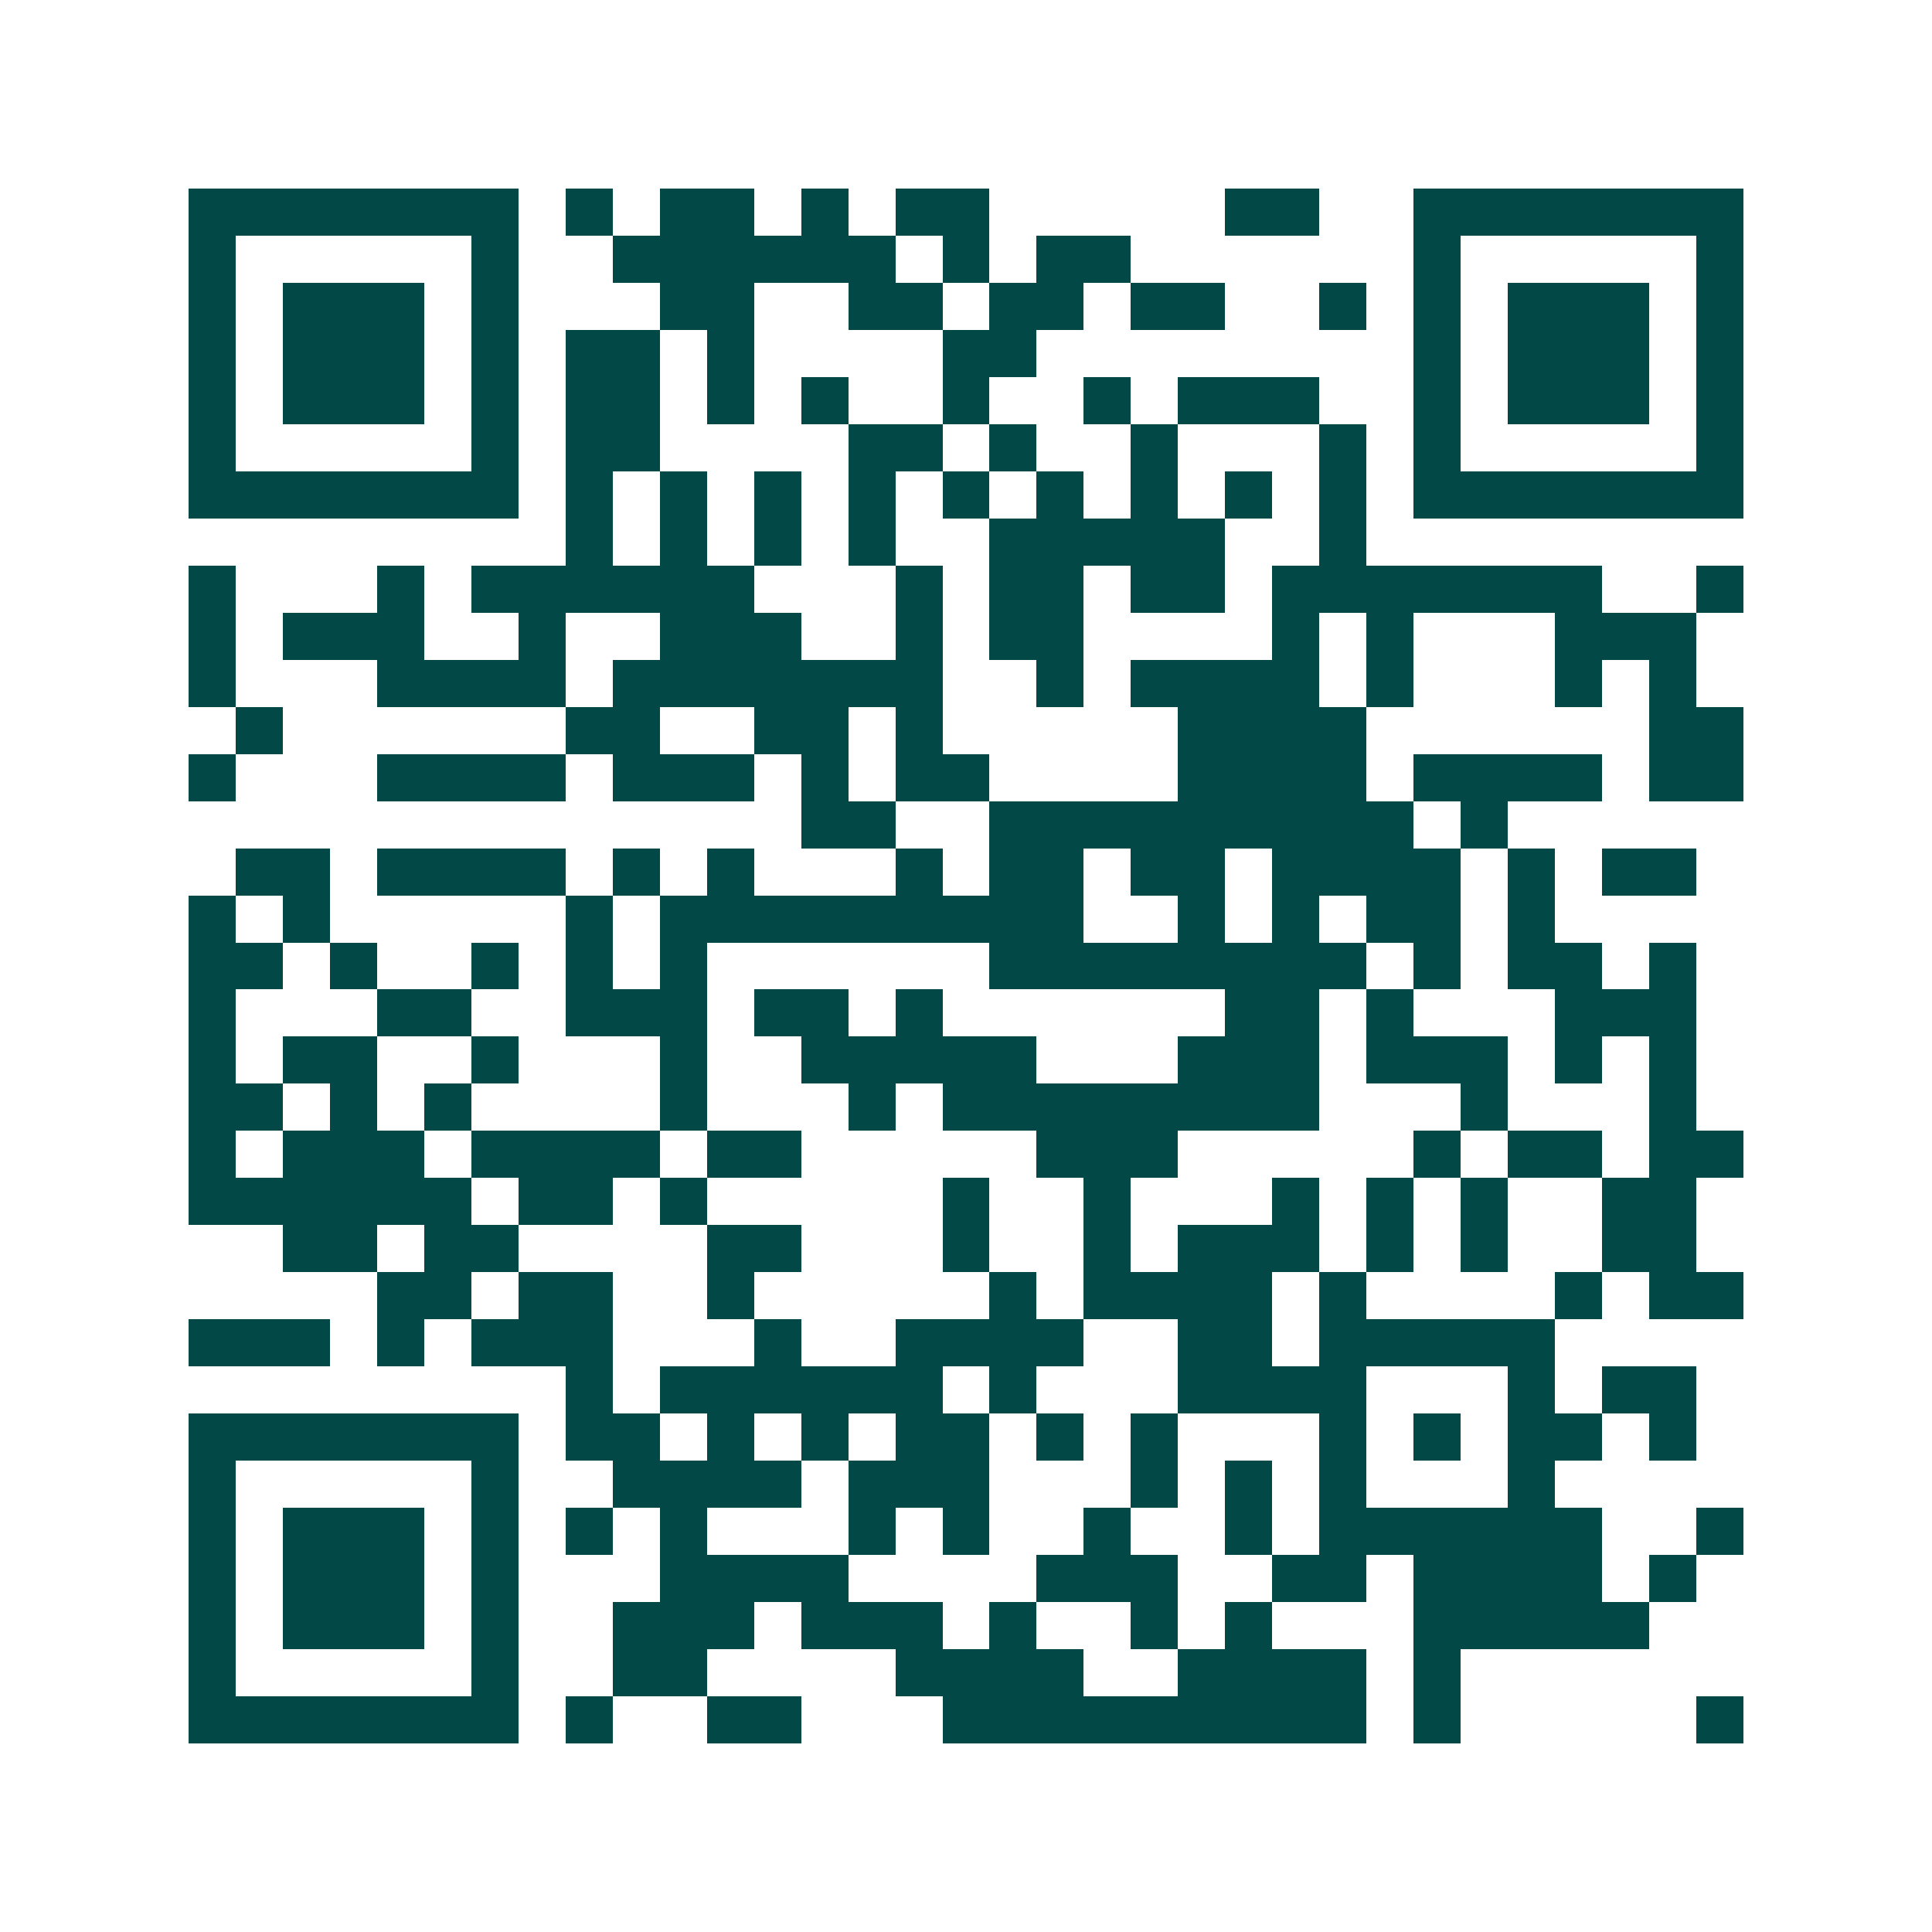 <svg xmlns="http://www.w3.org/2000/svg" width="200" height="200" viewBox="0 0 41 41" shape-rendering="crispEdges"><path fill="#ffffff" d="M0 0h41v41H0z"/><path stroke="#014847" d="M4 4.5h7m1 0h1m1 0h2m1 0h1m1 0h2m5 0h2m2 0h7M4 5.5h1m5 0h1m2 0h6m1 0h1m1 0h2m6 0h1m5 0h1M4 6.5h1m1 0h3m1 0h1m3 0h2m2 0h2m1 0h2m1 0h2m2 0h1m1 0h1m1 0h3m1 0h1M4 7.5h1m1 0h3m1 0h1m1 0h2m1 0h1m4 0h2m8 0h1m1 0h3m1 0h1M4 8.5h1m1 0h3m1 0h1m1 0h2m1 0h1m1 0h1m2 0h1m2 0h1m1 0h3m2 0h1m1 0h3m1 0h1M4 9.5h1m5 0h1m1 0h2m4 0h2m1 0h1m2 0h1m3 0h1m1 0h1m5 0h1M4 10.5h7m1 0h1m1 0h1m1 0h1m1 0h1m1 0h1m1 0h1m1 0h1m1 0h1m1 0h1m1 0h7M12 11.5h1m1 0h1m1 0h1m1 0h1m2 0h5m2 0h1M4 12.5h1m3 0h1m1 0h6m3 0h1m1 0h2m1 0h2m1 0h7m2 0h1M4 13.5h1m1 0h3m2 0h1m2 0h3m2 0h1m1 0h2m4 0h1m1 0h1m3 0h3M4 14.5h1m3 0h4m1 0h7m2 0h1m1 0h4m1 0h1m3 0h1m1 0h1M5 15.5h1m6 0h2m2 0h2m1 0h1m5 0h4m6 0h2M4 16.5h1m3 0h4m1 0h3m1 0h1m1 0h2m4 0h4m1 0h4m1 0h2M17 17.5h2m2 0h9m1 0h1M5 18.5h2m1 0h4m1 0h1m1 0h1m3 0h1m1 0h2m1 0h2m1 0h4m1 0h1m1 0h2M4 19.5h1m1 0h1m5 0h1m1 0h9m2 0h1m1 0h1m1 0h2m1 0h1M4 20.5h2m1 0h1m2 0h1m1 0h1m1 0h1m6 0h8m1 0h1m1 0h2m1 0h1M4 21.5h1m3 0h2m2 0h3m1 0h2m1 0h1m6 0h2m1 0h1m3 0h3M4 22.5h1m1 0h2m2 0h1m3 0h1m2 0h5m3 0h3m1 0h3m1 0h1m1 0h1M4 23.5h2m1 0h1m1 0h1m4 0h1m3 0h1m1 0h8m3 0h1m3 0h1M4 24.5h1m1 0h3m1 0h4m1 0h2m5 0h3m5 0h1m1 0h2m1 0h2M4 25.5h6m1 0h2m1 0h1m5 0h1m2 0h1m3 0h1m1 0h1m1 0h1m2 0h2M6 26.5h2m1 0h2m4 0h2m3 0h1m2 0h1m1 0h3m1 0h1m1 0h1m2 0h2M8 27.5h2m1 0h2m2 0h1m5 0h1m1 0h4m1 0h1m4 0h1m1 0h2M4 28.5h3m1 0h1m1 0h3m3 0h1m2 0h4m2 0h2m1 0h5M12 29.5h1m1 0h6m1 0h1m3 0h4m3 0h1m1 0h2M4 30.5h7m1 0h2m1 0h1m1 0h1m1 0h2m1 0h1m1 0h1m3 0h1m1 0h1m1 0h2m1 0h1M4 31.5h1m5 0h1m2 0h4m1 0h3m3 0h1m1 0h1m1 0h1m3 0h1M4 32.5h1m1 0h3m1 0h1m1 0h1m1 0h1m3 0h1m1 0h1m2 0h1m2 0h1m1 0h6m2 0h1M4 33.5h1m1 0h3m1 0h1m3 0h4m4 0h3m2 0h2m1 0h4m1 0h1M4 34.5h1m1 0h3m1 0h1m2 0h3m1 0h3m1 0h1m2 0h1m1 0h1m3 0h5M4 35.5h1m5 0h1m2 0h2m4 0h4m2 0h4m1 0h1M4 36.5h7m1 0h1m2 0h2m3 0h9m1 0h1m5 0h1"/></svg>
